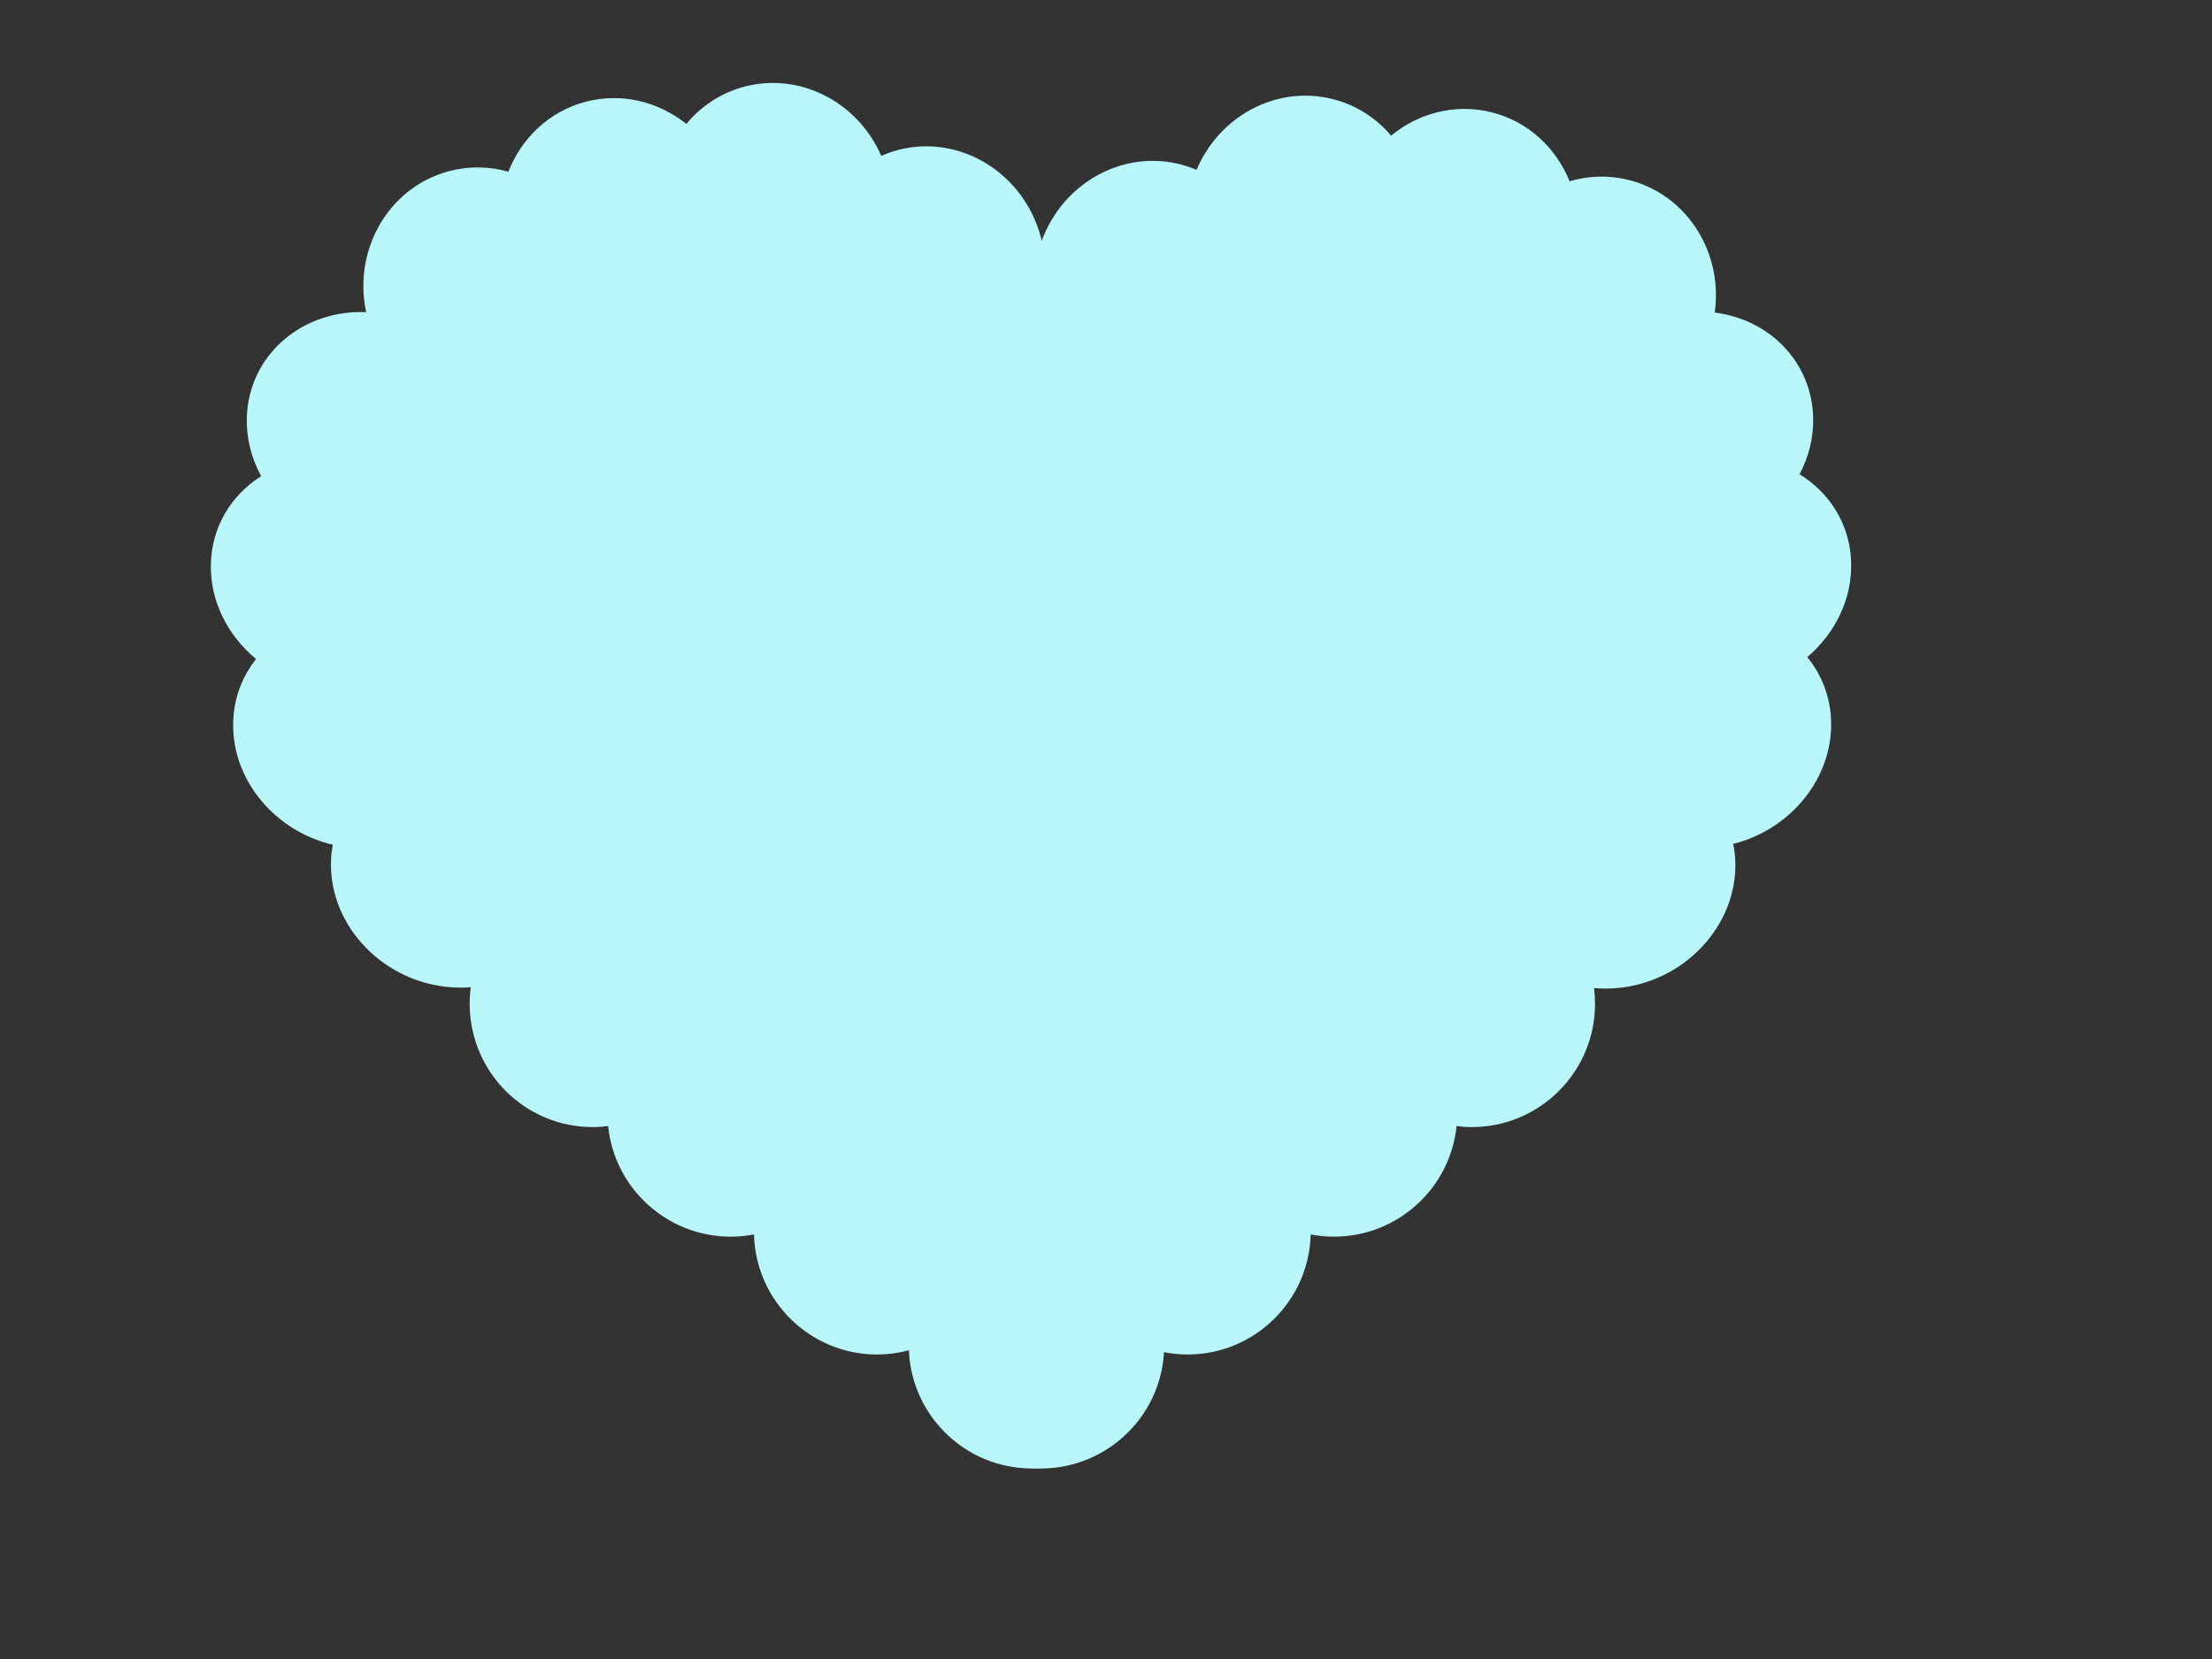 <?xml version="1.0"?><svg width="640" height="480" xmlns="http://www.w3.org/2000/svg">
 <rect width="100%" height="100%" fill="#333333" stroke="none"/>
 <title>teal heart rigged</title>
 <g>
  <title>Layer 1</title>
  <g id="layer1">
   <g id="g15727">
    <path id="path15699" d="m171.524,254.757c-19.687,0 -35.637,15.987 -35.637,35.674c0,19.687 15.949,35.674 35.637,35.674c1.493,0 2.981,-0.122 4.426,-0.3c1.828,17.977 17.03,31.998 35.487,31.998c2.304,0 4.532,-0.22 6.715,-0.638c0.499,19.254 16.263,34.736 35.637,34.736c4.127,0 8.054,-0.735 11.741,-2.026c0.361,19.376 16.175,34.999 35.637,34.999c19.687,0 35.674,-15.987 35.674,-35.674c0,-19.687 -15.987,-35.674 -35.674,-35.674c-4.127,0 -8.054,0.735 -11.741,2.026c-0.361,-19.376 -16.175,-34.999 -35.637,-34.999c-2.305,0 -4.569,0.257 -6.752,0.675c-0.489,-19.262 -16.22,-34.736 -35.599,-34.736c-1.493,0 -2.981,0.122 -4.426,0.3c-1.827,-17.977 -17.03,-32.035 -35.487,-32.035z" fill-rule="nonzero" fill="#b8f6f9"/>
    <path id="path15705" d="m425.819,254.757c-18.457,0 -33.621,14.058 -35.449,32.035c-1.452,-0.18 -2.926,-0.3 -4.426,-0.3c-19.38,0 -35.148,15.474 -35.637,34.736c-2.172,-0.414 -4.423,-0.675 -6.715,-0.675c-19.21,0 -34.85,15.221 -35.599,34.249c-2.997,-0.818 -6.161,-1.275 -9.416,-1.275c-19.687,0 -35.637,15.987 -35.637,35.674c0,19.687 15.949,35.674 35.637,35.674c19.21,0 34.888,-15.221 35.637,-34.249c2.997,0.818 6.123,1.275 9.378,1.275c19.373,0 35.138,-15.483 35.637,-34.736c2.183,0.418 4.411,0.638 6.715,0.638c18.457,0 33.659,-14.021 35.487,-31.998c1.445,0.178 2.896,0.3 4.389,0.3c19.687,0 35.674,-15.987 35.674,-35.674c0,-19.687 -15.987,-35.674 -35.674,-35.674z" fill-rule="nonzero" fill="#b8f6f9"/>
    <path d="m169.611,29.404c10.407,-2.675 20.963,0.055 28.966,6.458c4.285,-5.178 10.107,-9.066 17.005,-10.84c16.133,-4.147 32.689,4.671 39.401,20.082c1.583,-0.695 3.25,-1.3 4.974,-1.744c17.977,-4.621 36.463,6.843 41.285,25.601c4.822,18.758 -5.834,37.753 -23.811,42.374c-16.133,4.147 -32.689,-4.671 -39.401,-20.082c-1.593,0.701 -3.237,1.297 -4.974,1.744c-10.398,2.673 -20.965,-0.067 -28.966,-6.458c-4.285,5.177 -10.107,9.066 -17.005,10.84c-5.737,1.475 -11.523,1.293 -16.906,-0.224c-3.823,9.778 -11.91,17.548 -22.556,20.284c-17.977,4.621 -36.508,-6.87 -41.331,-25.628c-4.822,-18.758 5.879,-37.726 23.856,-42.347c5.749,-1.478 11.55,-1.311 16.942,0.215c3.826,-9.769 11.882,-17.54 22.52,-20.275z" id="path15166" fill="#b8f6f9"/>
    <path id="path3962" d="m431.376,32.439c-10.438,-2.551 -20.961,0.305 -28.887,6.803c-4.346,-5.126 -10.214,-8.945 -17.133,-10.636c-16.182,-3.955 -32.632,5.06 -39.159,20.55c-1.591,-0.676 -3.265,-1.261 -4.995,-1.684c-18.031,-4.407 -36.379,7.277 -40.977,26.091c-4.598,18.815 6.283,37.68 24.314,42.087c16.182,3.955 32.632,-5.06 39.159,-20.55c1.602,0.682 3.252,1.258 4.995,1.684c10.429,2.549 20.963,-0.317 28.887,-6.803c4.346,5.126 10.214,8.945 17.133,10.636c5.754,1.406 11.538,1.156 16.902,-0.426c3.939,9.732 12.119,17.404 22.796,20.014c18.031,4.407 36.424,-7.304 41.022,-26.119c4.598,-18.815 -6.329,-37.653 -24.359,-42.06c-5.767,-1.409 -11.565,-1.174 -16.939,0.417c-3.942,-9.722 -12.09,-17.397 -22.76,-20.005z" fill="#b8f6f9"/>
    <path id="path15162" d="m535.595,162.646c0.337,10.673 -4.657,20.626 -12.689,27.478c4.134,5.048 6.667,11.402 6.891,18.477c0.523,16.546 -11.755,31.43 -28.333,35.566c0.333,1.67 0.561,3.407 0.617,5.176c0.583,18.437 -14.712,34.796 -34.156,36.535c-19.444,1.74 -35.722,-11.795 -36.304,-30.232c-0.523,-16.546 11.755,-31.43 28.333,-35.566c-0.338,-1.681 -0.56,-3.395 -0.617,-5.176c-0.337,-10.664 4.668,-20.627 12.689,-27.478c-4.134,-5.048 -6.667,-11.402 -6.891,-18.477c-0.186,-5.884 1.263,-11.551 3.931,-16.606c-8.745,-5.331 -14.584,-14.537 -14.929,-25.456c-0.583,-18.437 14.748,-34.837 34.193,-36.576c19.444,-1.74 35.685,11.836 36.268,30.272c0.186,5.897 -1.25,11.58 -3.93,16.643c8.735,5.332 14.583,14.508 14.928,25.418z" fill="#b8f6f9"/>
    <path d="m61.005,163.392c-0.185,10.677 4.951,20.558 13.081,27.294c-4.061,5.107 -6.504,11.496 -6.626,18.574c-0.286,16.552 12.203,31.258 28.839,35.157c-0.309,1.674 -0.512,3.415 -0.543,5.184c-0.319,18.443 15.208,34.582 34.675,36.044c19.467,1.462 35.549,-12.304 35.868,-30.747c0.286,-16.552 -12.203,-31.258 -28.839,-35.158c0.314,-1.685 0.512,-3.402 0.543,-5.184c0.185,-10.668 -4.963,-20.558 -13.081,-27.294c4.061,-5.107 6.504,-11.496 6.626,-18.574c0.102,-5.886 -1.428,-11.531 -4.168,-16.548c8.668,-5.455 14.375,-14.744 14.564,-25.666c0.319,-18.443 -15.245,-34.622 -34.712,-36.084c-19.467,-1.462 -35.512,12.344 -35.831,30.788c-0.102,5.899 1.416,11.561 4.168,16.585c-8.657,5.456 -14.374,14.715 -14.563,25.629z" id="path3929" fill="#b8f6f9"/>
    <path d="m199.826,45.867c-50.163,1.046 -93.799,32.523 -109.613,85.817c-26.709,138.497 127.302,196.775 212.125,279.547c73.639,-95.792 217.813,-120.552 210.609,-262.233c-6.26,-31.594 -23.915,-57.317 -47.587,-75.406c-31.721,-24.27 -75.905,-32.612 -113.663,-18.109c-20.199,7.13 -38.595,19.517 -52.343,35.937c-23.891,-29.449 -61.657,-46.381 -99.528,-45.552l0,0z" id="path3855" fill="#b8f6f9"/>
    <path id="path8148" d="m240.78,120.417c-29.691,0.619 -55.518,19.25 -64.878,50.794c-15.808,81.974 75.348,116.468 125.554,165.46c43.586,-56.698 128.92,-71.353 124.657,-155.212c-3.706,-18.7 -14.155,-33.925 -28.166,-44.632c-18.775,-14.365 -44.927,-19.303 -67.275,-10.718c-11.956,4.22 -22.844,11.552 -30.981,21.271c-14.141,-17.43 -36.494,-27.452 -58.909,-26.962z" fill="#b8f6f9"/>
   </g>
  </g>
 </g>
</svg>